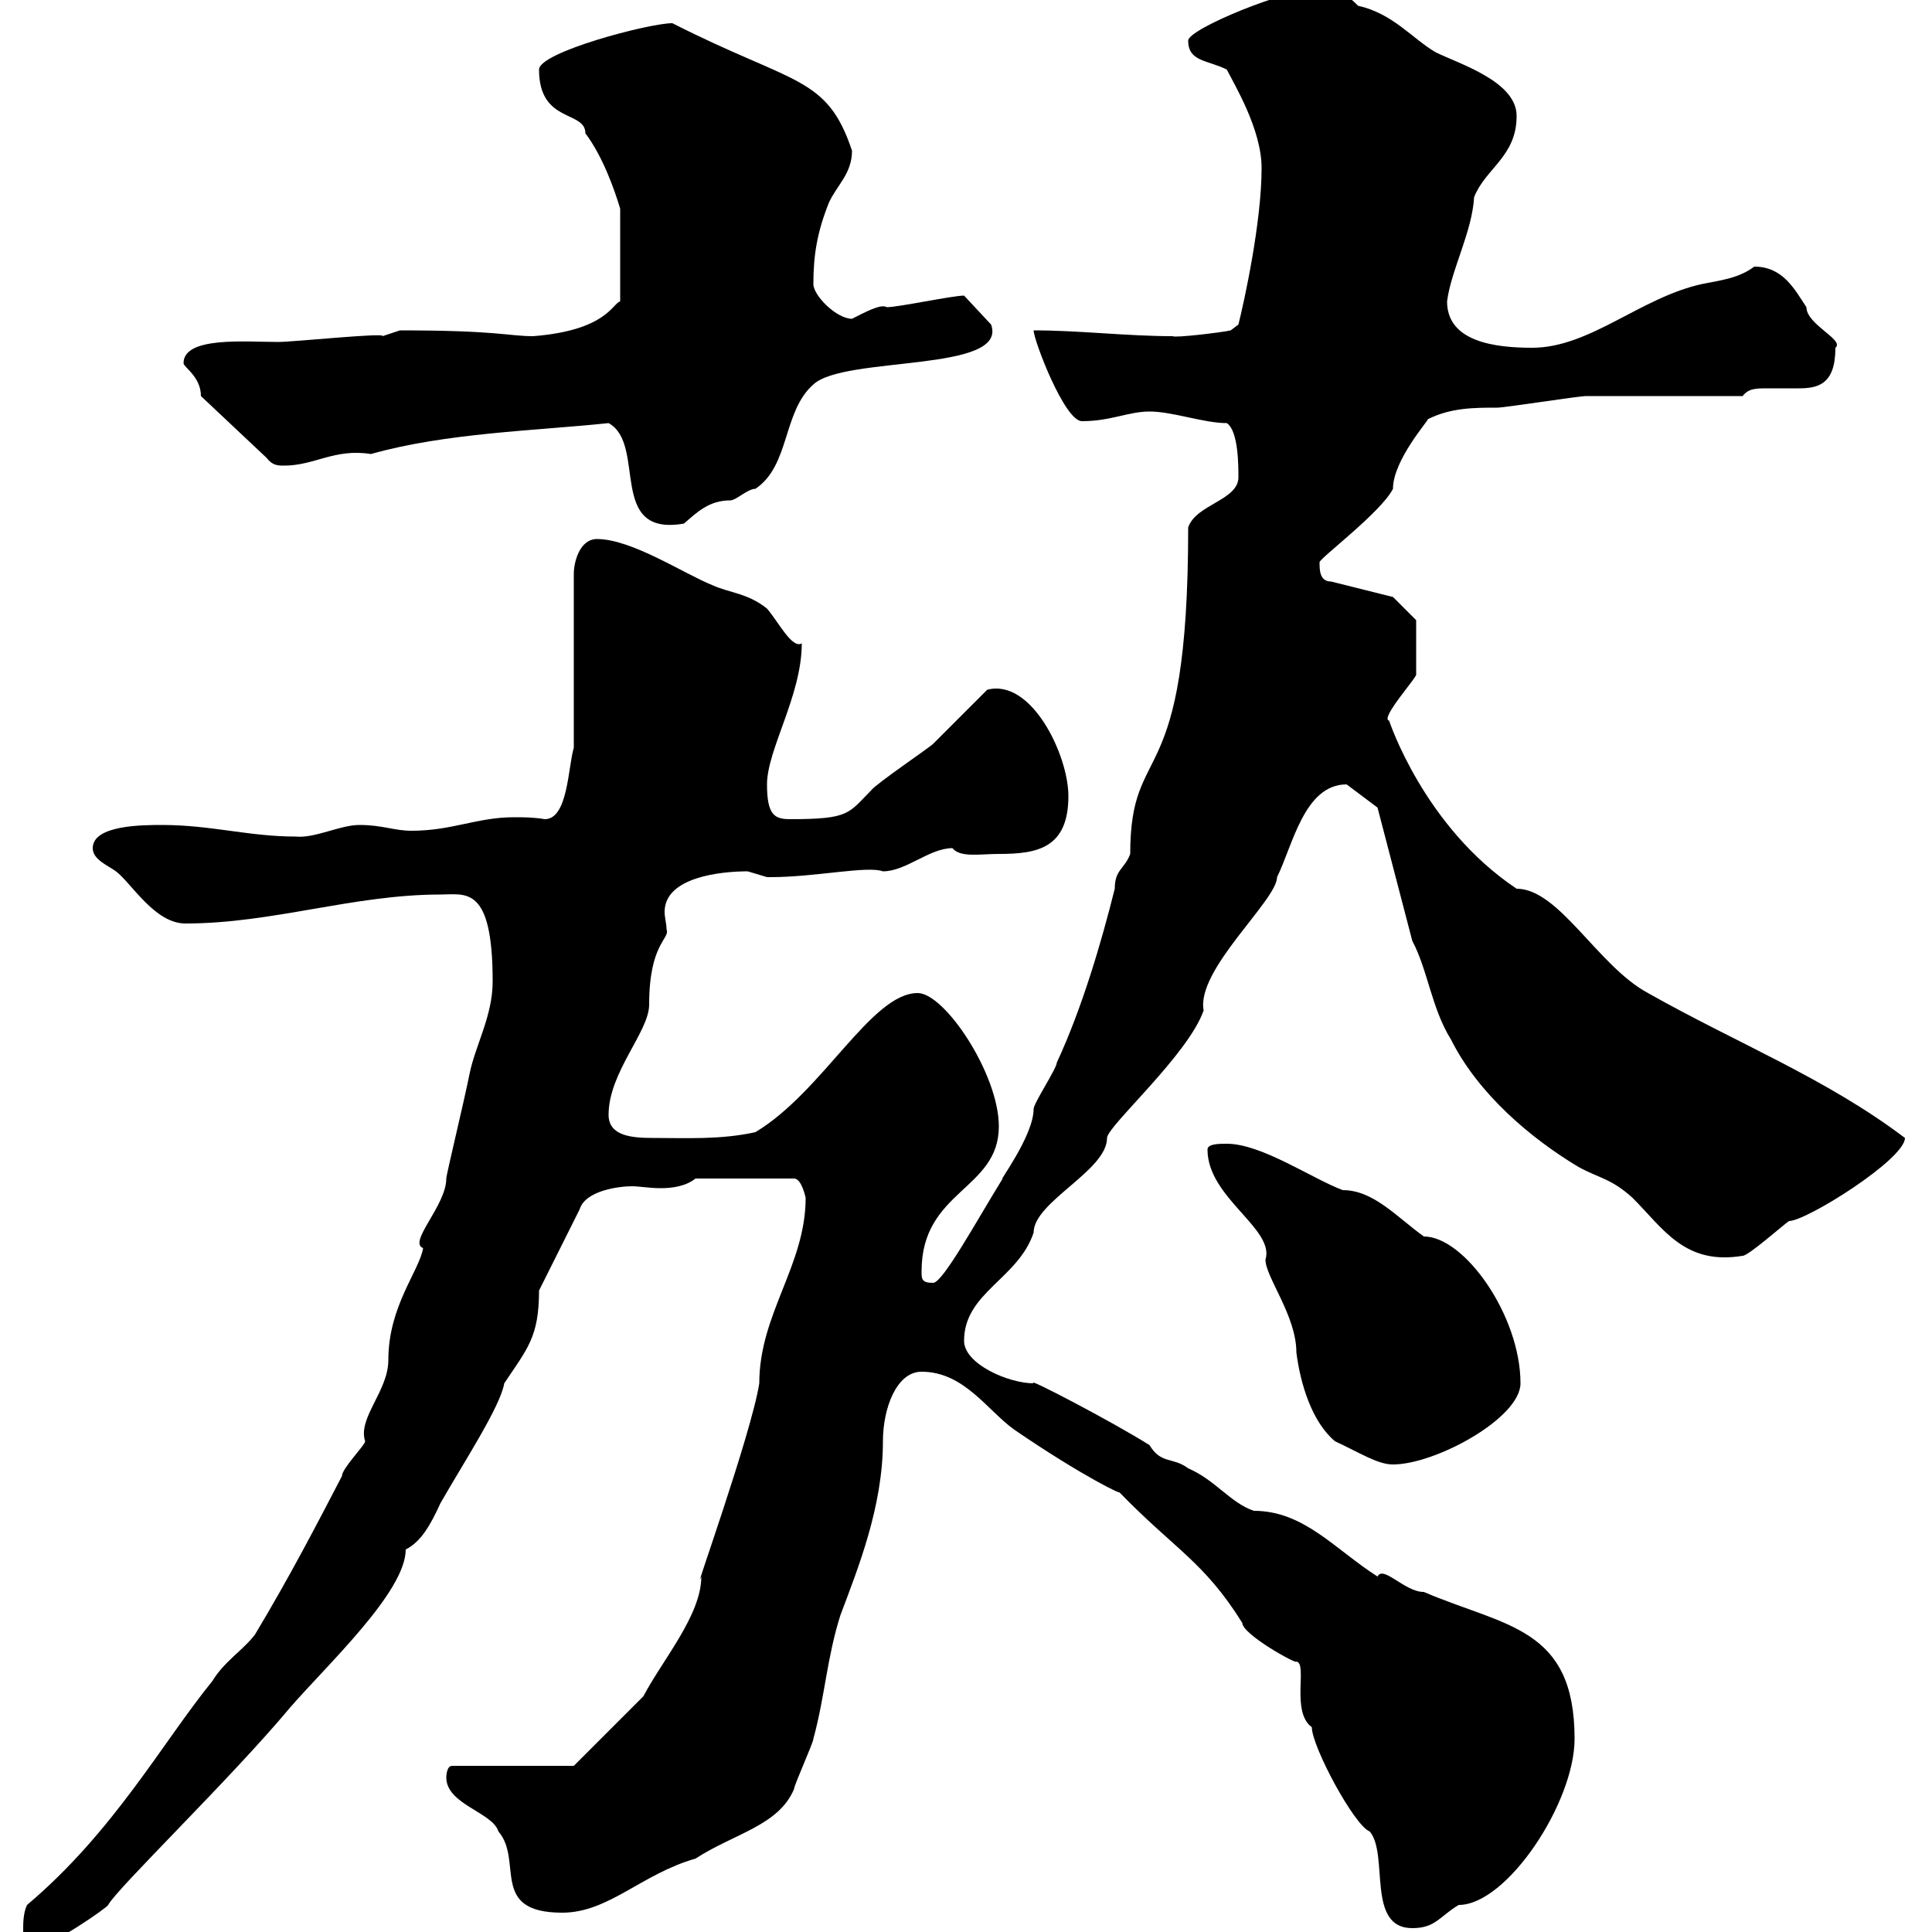 <svg xmlns="http://www.w3.org/2000/svg" xmlns:xlink="http://www.w3.org/1999/xlink" width="300" height="300"><path d="M3.60 299.40C3.60 301.20 3.60 302.40 5.40 302.40C7.80 302.40 16.80 296.10 16.80 295.80C18 293.40 36 276 45 265.20C50.70 258.60 63 247.20 63 240.60C65.40 239.40 66.90 236.70 68.40 233.40C72 227.10 77.70 218.40 78.30 214.80C81.90 209.40 83.70 207.60 83.70 200.40L90 187.80C90.90 184.80 96.30 184.20 98.10 184.20C99.30 184.20 100.80 184.50 102.60 184.50C104.40 184.50 106.50 184.20 108 183L123.30 183C124.50 183 125.10 186 125.10 186C125.10 196.50 117.90 204 117.90 214.80C116.70 222.60 107.10 249.30 108.90 244.80C108.90 250.80 102.90 257.70 99.90 263.40L89.10 274.20L70.20 274.20C69.30 274.20 69.30 276 69.30 276C69.30 280.20 76.50 281.40 77.40 284.40C81.30 288.90 75.90 297 87.30 297C94.50 297 99.60 291 108 288.60C114 284.70 120.90 283.50 123.30 277.80C123.30 277.20 126.30 270.60 126.30 270C128.10 263.40 128.40 257.40 130.50 250.80C133.20 243.60 137.10 234 137.10 223.80C137.10 218.70 139.20 213 143.10 213C149.70 213 153.30 219 157.50 222C168 229.20 174.90 232.50 173.70 231.60C182.40 240.60 186.90 242.40 192.90 252C192.90 253.80 201.60 258.60 201.30 258C203.10 258.30 200.40 265.80 203.70 268.20C203.70 271.20 210.30 283.50 212.70 284.40C215.70 288 212.10 299.40 219.30 299.40C222.90 299.40 223.50 297.60 226.50 295.80C234 295.80 244.50 279.90 244.50 270C244.50 252.60 233.70 252.60 221.10 247.20C218.10 247.20 214.80 243 213.90 244.80C207.30 240.60 202.50 234.60 194.70 234.60C191.10 233.40 188.70 229.80 184.50 228C182.10 226.20 180.30 227.40 178.50 224.40C172.80 220.80 159 213.60 160.50 214.80C156.60 214.80 149.70 211.80 149.70 208.20C149.70 200.70 158.10 198.60 160.50 191.40C160.50 186.60 171.90 181.80 171.90 176.70C171.90 174.90 184.50 163.80 186.90 156.90C185.70 150.60 198.30 139.80 198.30 136.20C200.70 131.40 202.50 121.80 209.10 121.80C210.30 122.70 213.90 125.40 213.90 125.40L219.30 146.10C221.70 150.60 222.30 156.60 225.30 161.40C229.50 169.80 237.60 176.70 245.10 181.20C248.40 183 250.20 183 253.50 186C258.30 190.80 261.60 196.50 270.60 195C271.50 195 276.90 190.20 277.80 189.60C280.50 189.60 295.80 180 295.80 176.70C283.50 167.40 269.70 162 255.90 154.20C248.10 150 242.10 138 235.50 138C221.10 128.40 215.70 111.90 215.70 111.90C214.20 111.60 220.20 105 219.90 104.70C219.90 103.20 219.90 98.10 219.90 96.30L216.30 92.70L206.70 90.30C204.90 90.30 204.90 88.50 204.90 87.30C204.90 86.70 214.50 79.50 216.30 75.90C216.30 71.40 222 65.10 221.70 65.10C225.30 63.30 228.90 63.30 232.50 63.30C233.70 63.30 245.10 61.50 246.30 61.50C249.90 61.50 267 61.50 270.60 61.50C271.50 60.30 272.70 60.30 274.50 60.30C276 60.30 277.50 60.30 279.30 60.30C282.30 60.30 285 59.70 285 54C286.50 52.80 280.50 50.40 280.50 47.70C278.70 45 276.90 41.40 272.40 41.40C270 43.20 267.30 43.50 264.30 44.10C254.70 46.20 246.90 54 237.90 54C232.20 54 224.70 53.10 224.70 46.80C225.30 42 228.60 36 228.90 30.60C230.70 26.10 235.50 24.30 235.50 18C235.50 12.60 226.50 9.90 222.90 8.10C219.30 6 216.30 2.10 210.90 0.90C208.80-1.20 207.30-1.80 204.90-1.80C199.80-1.80 184.50 4.50 184.50 6.30C184.50 9.60 187.50 9.30 190.50 10.80C191.70 13.20 195.90 20.10 195.90 26.10C195.90 34.50 193.20 46.80 192.30 50.40L191.10 51.30C189.90 51.60 182.40 52.50 182.10 52.20C174.90 52.20 167.70 51.30 160.50 51.30C160.50 52.80 165.30 65.40 168 65.40C172.50 65.40 175.20 63.90 178.50 63.90C182.10 63.90 186.90 65.70 190.50 65.70C192.30 66.90 192.30 72.30 192.30 74.10C192.30 77.70 185.70 78.30 184.50 81.90C184.50 124.20 175.50 114.30 175.50 132.60C174.60 135 173.10 135 173.10 138C171 146.40 168 156.60 164.10 165C164.10 165.90 160.50 171.30 160.50 172.20C160.50 176.40 154.80 183.90 155.70 183C151.80 189.30 146.40 199.20 144.90 199.20C143.10 199.20 143.10 198.60 143.10 197.40C143.10 184.80 155.10 184.80 155.10 174.90C155.10 166.80 146.70 154.20 142.50 154.20C135.30 154.20 127.80 169.50 117.30 175.80C111.90 177 106.50 176.70 101.40 176.70C98.10 176.70 94.50 176.40 94.50 173.10C94.50 166.50 100.80 160.20 100.80 156C100.80 146.40 104.10 145.80 103.50 144.30C103.50 143.40 103.20 142.50 103.20 141.60C103.20 136.20 111.90 135.30 116.10 135.30C116.10 135.30 119.10 136.20 119.10 136.20C119.70 136.20 119.70 136.20 119.70 136.20C126.60 136.20 134.70 134.40 137.10 135.30C140.70 135.30 144.30 131.70 147.90 131.70C149.10 133.20 152.10 132.60 155.10 132.60C161.10 132.60 165.90 131.70 165.90 123.60C165.90 117.30 160.20 105.30 153.30 107.10C152.10 108.30 146.10 114.30 144.90 115.50C144.30 116.10 135.90 121.80 135.30 122.70C131.70 126.30 132 127.20 122.70 127.20C120.30 127.20 119.10 126.60 119.10 121.80C119.10 116.40 124.50 108 124.50 99.90C123 100.80 120.90 96.60 119.10 94.50C116.10 92.10 113.40 92.10 110.70 90.90C106.20 89.10 98.10 83.70 92.70 83.70C90 83.70 89.10 87.30 89.10 89.10L89.10 116.10C88.20 119.10 88.20 127.20 84.60 127.20C82.80 126.90 81.30 126.90 79.80 126.90C74.10 126.90 70.20 129 63.90 129C61.20 129 59.40 128.10 55.80 128.10C52.80 128.10 48.90 130.20 45.90 129.90C38.70 129.90 32.70 128.10 25.20 128.10C22.20 128.10 14.40 128.10 14.40 131.70C14.40 133.50 16.80 134.40 18 135.30C20.40 137.10 24 143.40 28.80 143.40C42.30 143.40 54.90 138.90 68.40 138.90C72.30 138.90 76.50 137.40 76.50 152.40C76.50 157.80 73.80 162.30 72.90 166.80C72 171.30 69.30 182.40 69.30 183C69.30 187.20 63.30 192.90 65.70 193.80C65.10 197.40 60.30 202.80 60.30 211.20C60.30 216 55.50 220.20 56.70 223.80C56.70 224.40 53.10 228 53.10 229.20C49.20 236.70 45 244.80 39.60 253.80C37.80 256.20 34.80 258 33 261C25.20 270.60 17.70 284.40 4.20 295.80C3.60 297 3.60 298.80 3.60 299.40ZM187.50 178.50C187.50 186 198 190.80 196.50 195.60C196.50 198.30 201.30 204.30 201.30 210C201.90 214.80 203.70 220.80 207.30 223.80C211.20 225.60 213.90 227.40 216.30 227.40C222.90 227.40 236.10 220.20 236.10 214.80C236.10 204.30 227.40 192 221.10 192C216.90 189 213.30 184.80 208.50 184.80C203.70 183 195.90 177.60 190.50 177.60C189.30 177.60 187.50 177.60 187.50 178.50ZM94.50 65.70C100.50 69 94.20 83.40 106.20 81.30C108.30 79.50 110.10 77.70 113.40 77.70C114.30 77.70 116.10 75.90 117.30 75.90C122.70 72.30 121.50 63.90 126.30 59.70C131.10 55.20 156.60 57.90 153.90 50.40L149.70 45.90C147.90 45.90 139.50 47.70 137.70 47.70C136.80 47.10 134.10 48.60 132.30 49.50C129.90 49.50 126.30 45.90 126.30 44.10C126.30 39.60 126.90 36 128.70 31.50C129.90 28.80 132.30 27 132.30 23.40C128.40 11.70 123.30 13.20 104.40 3.60C100.80 3.60 83.70 8.10 83.70 10.80C83.70 19.20 90.90 17.10 90.90 20.70C93.60 24.30 95.40 29.40 96.30 32.40L96.30 46.80C95.10 47.10 94.20 51.30 82.80 52.20C78.90 52.20 77.40 51.30 62.10 51.30C62.10 51.30 59.40 52.20 59.40 52.20C60 51.60 45.60 53.10 43.20 53.10C38.10 53.10 28.50 52.20 28.50 56.40C28.50 57 31.20 58.50 31.20 61.50L41.40 71.10C42.30 72.30 43.20 72.30 44.10 72.30C48.90 72.30 51.90 69.60 57.60 70.50C69.30 67.20 83.10 66.90 94.50 65.70Z"/></svg>